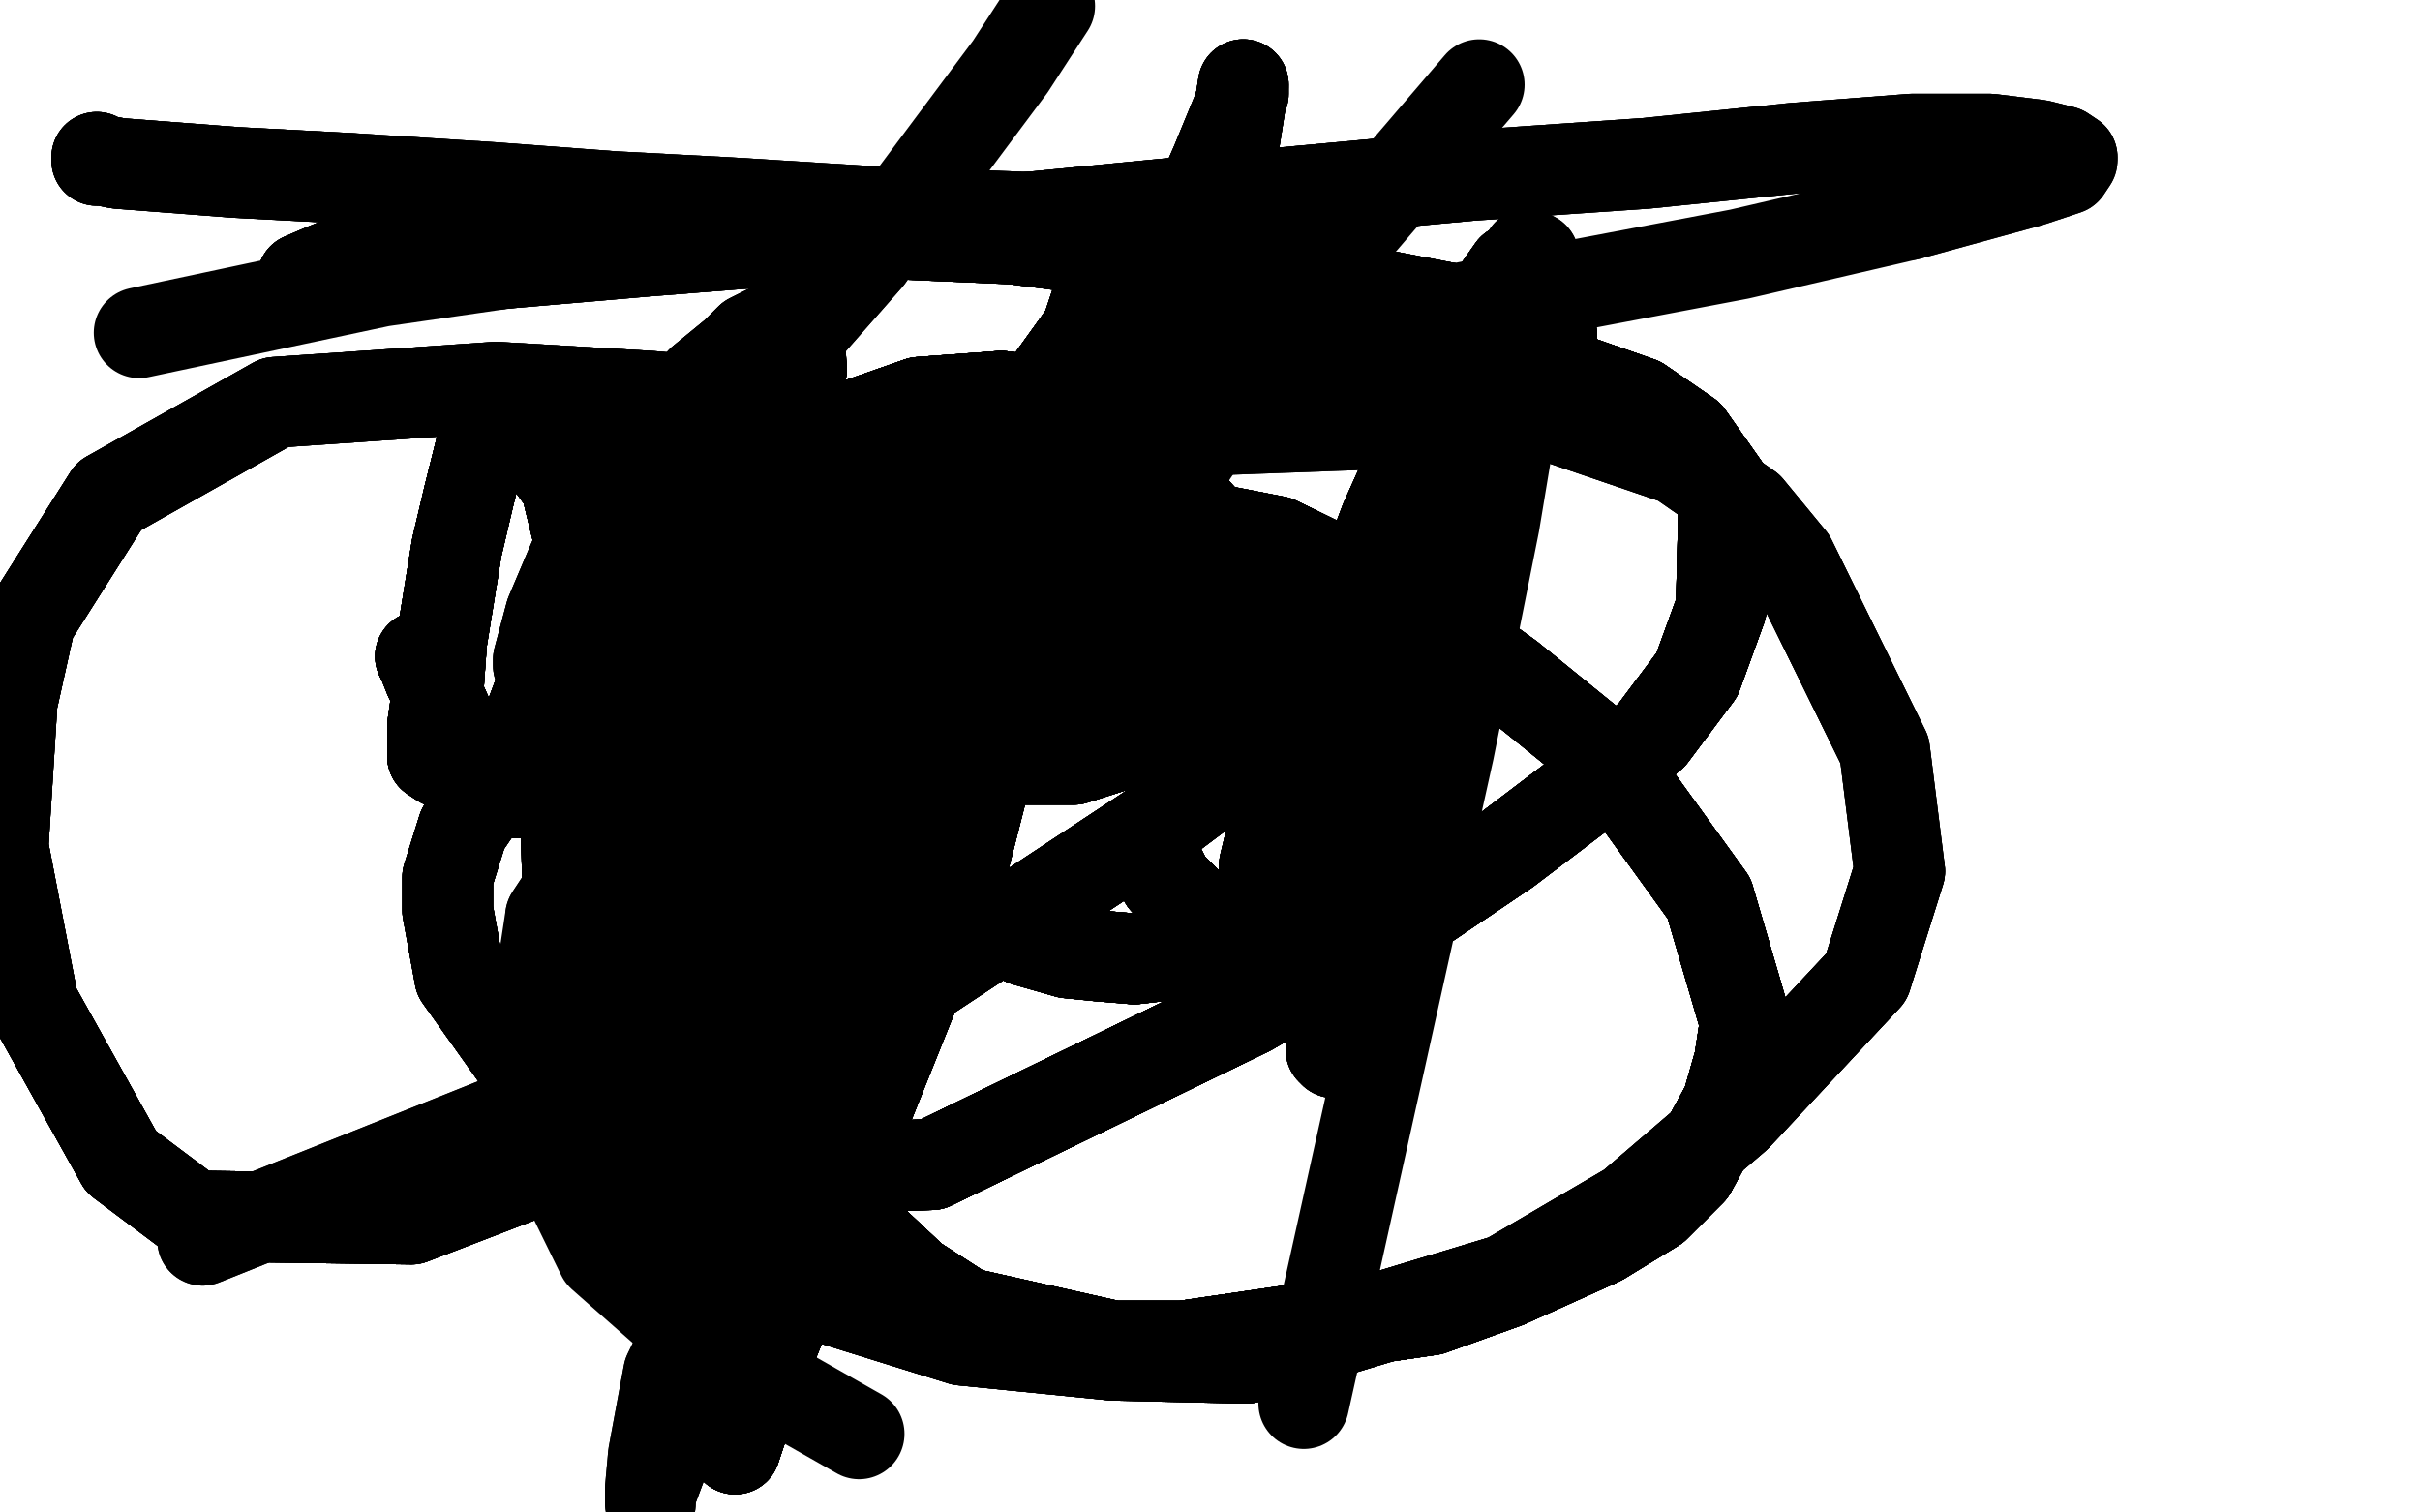 <?xml version="1.0" standalone="no"?>
<!DOCTYPE svg PUBLIC "-//W3C//DTD SVG 1.1//EN"
"http://www.w3.org/Graphics/SVG/1.1/DTD/svg11.dtd">

<svg width="800" height="500" version="1.1" xmlns="http://www.w3.org/2000/svg" xmlns:xlink="http://www.w3.org/1999/xlink" style="stroke-antialiasing: false"><desc>This SVG has been created on https://colorillo.com/</desc><rect x='0' y='0' width='800' height='500' style='fill: rgb(255,255,255); stroke-width:0' /><polyline points="230,210 231,208 232,207 233,206 234,205 237,203 242,199" style="fill: none; stroke: #000000; stroke-width: 30; stroke-linejoin: round; stroke-linecap: round; stroke-antialiasing: false; stroke-antialias: 0; opacity: 1.0"/>
<polyline points="230,210 231,208 232,207 233,206 234,205 237,203 242,199 247,195 255,190 264,184 275,178 288,172 300,170 317,167 329,166 341,166 357,170 374,178 387,188" style="fill: none; stroke: #000000; stroke-width: 30; stroke-linejoin: round; stroke-linecap: round; stroke-antialiasing: false; stroke-antialias: 0; opacity: 1.0"/>
<polyline points="230,210 231,208 232,207 233,206 234,205 237,203 242,199 247,195 255,190 264,184 275,178 288,172 300,170 317,167" style="fill: none; stroke: #000000; stroke-width: 30; stroke-linejoin: round; stroke-linecap: round; stroke-antialiasing: false; stroke-antialias: 0; opacity: 1.0"/>
<polyline points="230,210 231,208 232,207 233,206 234,205 237,203 242,199 247,195 255,190 264,184 275,178 288,172 300,170 317,167 329,166 341,166 357,170 374,178 387,188 392,193 397,199 402,211 402,215 402,222 396,233 388,238 377,244 355,251 288,251 267,245" style="fill: none; stroke: #000000; stroke-width: 30; stroke-linejoin: round; stroke-linecap: round; stroke-antialiasing: false; stroke-antialias: 0; opacity: 1.0"/>
<polyline points="230,210 231,208 232,207 233,206 234,205 237,203 242,199 247,195 255,190 264,184 275,178 288,172 300,170 317,167 329,166 341,166 357,170 374,178 387,188 392,193 397,199 402,211 402,215 402,222 396,233 388,238" style="fill: none; stroke: #000000; stroke-width: 30; stroke-linejoin: round; stroke-linecap: round; stroke-antialiasing: false; stroke-antialias: 0; opacity: 1.0"/>
<polyline points="230,210 231,208 232,207 233,206 234,205 237,203 242,199 247,195 255,190 264,184 275,178 288,172 300,170 317,167 329,166 341,166 357,170 374,178 387,188 392,193 397,199 402,211 402,215 402,222 396,233 388,238 377,244 355,251 288,251 267,245 229,231 208,214 203,207 201,202" style="fill: none; stroke: #000000; stroke-width: 30; stroke-linejoin: round; stroke-linecap: round; stroke-antialiasing: false; stroke-antialias: 0; opacity: 1.0"/>
<polyline points="230,210 231,208 232,207 233,206 234,205 237,203 242,199 247,195 255,190 264,184 275,178 288,172 300,170 317,167 329,166 341,166 357,170 374,178 387,188 392,193 397,199 402,211 402,215 402,222 396,233 388,238 377,244 355,251 288,251 267,245 229,231 208,214 203,207 201,202 206,195 215,193 224,192 240,191 252,191 280,191" style="fill: none; stroke: #000000; stroke-width: 30; stroke-linejoin: round; stroke-linecap: round; stroke-antialiasing: false; stroke-antialias: 0; opacity: 1.0"/>
<polyline points="230,210 231,208 232,207 233,206 234,205 237,203 242,199 247,195 255,190 264,184 275,178 288,172 300,170 317,167 329,166 341,166 357,170 374,178 387,188 392,193 397,199 402,211 402,215 402,222 396,233 388,238 377,244 355,251 288,251 267,245 229,231 208,214 203,207 201,202 206,195 215,193 224,192 240,191 252,191 280,191 294,192 317,197 330,202 340,208 348,214 353,220" style="fill: none; stroke: #000000; stroke-width: 30; stroke-linejoin: round; stroke-linecap: round; stroke-antialiasing: false; stroke-antialias: 0; opacity: 1.0"/>
<polyline points="242,199 247,195 255,190 264,184 275,178 288,172 300,170 317,167 329,166 341,166 357,170 374,178 387,188 392,193 397,199 402,211 402,215 402,222 396,233 388,238 377,244 355,251 288,251 267,245 229,231 208,214 203,207 201,202 206,195 215,193 224,192 240,191 252,191 280,191 294,192 317,197 330,202 340,208 348,214 353,220 354,222 354,224 354,226 352,227 347,229 336,230 329,230" style="fill: none; stroke: #000000; stroke-width: 30; stroke-linejoin: round; stroke-linecap: round; stroke-antialiasing: false; stroke-antialias: 0; opacity: 1.0"/>
<polyline points="300,170 317,167 329,166 341,166 357,170 374,178 387,188 392,193 397,199 402,211 402,215 402,222 396,233 388,238 377,244 355,251 288,251 267,245 229,231 208,214 203,207 201,202 206,195 215,193 224,192 240,191 252,191 280,191 294,192 317,197 330,202 340,208 348,214 353,220 354,222 354,224 354,226 352,227 347,229 336,230 329,230 312,228 307,227 303,224 296,221 294,219 293,216" style="fill: none; stroke: #000000; stroke-width: 30; stroke-linejoin: round; stroke-linecap: round; stroke-antialiasing: false; stroke-antialias: 0; opacity: 1.0"/>
<polyline points="387,188 392,193 397,199 402,211 402,215 402,222 396,233 388,238 377,244 355,251 288,251 267,245 229,231 208,214 203,207 201,202 206,195 215,193 224,192 240,191 252,191 280,191 294,192 317,197 330,202 340,208 348,214 353,220 354,222 354,224 354,226 352,227 347,229 336,230 329,230 312,228 307,227 303,224 296,221 294,219 293,216 293,212 293,209 295,208 300,204 307,202 313,201" style="fill: none; stroke: #000000; stroke-width: 30; stroke-linejoin: round; stroke-linecap: round; stroke-antialiasing: false; stroke-antialias: 0; opacity: 1.0"/>
<polyline points="396,233 388,238 377,244 355,251 288,251 267,245 229,231 208,214 203,207 201,202 206,195 215,193 224,192 240,191 252,191 280,191 294,192 317,197 330,202 340,208 348,214 353,220 354,222 354,224 354,226 352,227 347,229 336,230 329,230 312,228 307,227 303,224 296,221 294,219 293,216 293,212 293,209 295,208 300,204 307,202 313,201 328,199 334,199 340,199 345,200 350,201 352,201" style="fill: none; stroke: #000000; stroke-width: 30; stroke-linejoin: round; stroke-linecap: round; stroke-antialiasing: false; stroke-antialias: 0; opacity: 1.0"/>
<polyline points="229,231 208,214 203,207 201,202 206,195 215,193 224,192 240,191 252,191 280,191 294,192 317,197 330,202 340,208 348,214 353,220 354,222 354,224 354,226 352,227 347,229 336,230 329,230 312,228 307,227 303,224 296,221 294,219 293,216 293,212 293,209 295,208 300,204 307,202 313,201 328,199 334,199 340,199 345,200 350,201 352,201 355,202 355,203 355,205 352,208 345,212 335,216" style="fill: none; stroke: #000000; stroke-width: 30; stroke-linejoin: round; stroke-linecap: round; stroke-antialiasing: false; stroke-antialias: 0; opacity: 1.0"/>
<polyline points="206,195 215,193 224,192 240,191 252,191 280,191 294,192 317,197 330,202 340,208 348,214 353,220 354,222 354,224 354,226 352,227 347,229 336,230 329,230 312,228 307,227 303,224 296,221 294,219 293,216 293,212 293,209 295,208 300,204 307,202 313,201 328,199 334,199 340,199 345,200 350,201 352,201 355,202 355,203 355,205 352,208 345,212 335,216 323,219 310,222 297,223 288,223 274,223" style="fill: none; stroke: #000000; stroke-width: 30; stroke-linejoin: round; stroke-linecap: round; stroke-antialiasing: false; stroke-antialias: 0; opacity: 1.0"/>
<polyline points="252,191 280,191 294,192 317,197 330,202 340,208 348,214 353,220 354,222 354,224 354,226 352,227 347,229 336,230 329,230 312,228 307,227 303,224 296,221 294,219 293,216 293,212 293,209 295,208 300,204 307,202 313,201 328,199 334,199 340,199 345,200 350,201 352,201 355,202 355,203 355,205 352,208 345,212 335,216 323,219 310,222 297,223 288,223 274,223 254,213 254,212 253,210 253,209" style="fill: none; stroke: #000000; stroke-width: 30; stroke-linejoin: round; stroke-linecap: round; stroke-antialiasing: false; stroke-antialias: 0; opacity: 1.0"/>
<polyline points="354,226 352,227 347,229 336,230 329,230 312,228 307,227 303,224 296,221 294,219 293,216 293,212 293,209 295,208 300,204 307,202 313,201 328,199 334,199 340,199 345,200 350,201 352,201 355,202 355,203 355,205 352,208 345,212 335,216 323,219 310,222 297,223 288,223 274,223 254,213 254,212 253,210 253,209 254,209 256,208 257,207 259,207 261,206 263,205 265,205" style="fill: none; stroke: #000000; stroke-width: 30; stroke-linejoin: round; stroke-linecap: round; stroke-antialiasing: false; stroke-antialias: 0; opacity: 1.0"/>
<polyline points="347,229 336,230 329,230 312,228 307,227 303,224 296,221 294,219 293,216 293,212 293,209 295,208 300,204 307,202 313,201 328,199 334,199 340,199 345,200 350,201 352,201 355,202 355,203 355,205 352,208 345,212 335,216 323,219 310,222 297,223 288,223 274,223 254,213 254,212 253,210 253,209 254,209 256,208 257,207 259,207 261,206 263,205 265,205 270,205 274,205 278,205 283,206 288,206 296,207" style="fill: none; stroke: #000000; stroke-width: 30; stroke-linejoin: round; stroke-linecap: round; stroke-antialiasing: false; stroke-antialias: 0; opacity: 1.0"/>
<polyline points="293,216 293,212 293,209 295,208 300,204 307,202 313,201 328,199 334,199 340,199 345,200 350,201 352,201 355,202 355,203 355,205 352,208 345,212 335,216 323,219 310,222 297,223 288,223 274,223 254,213 254,212 253,210 253,209 254,209 256,208 257,207 259,207 261,206 263,205 265,205 270,205 274,205 278,205 283,206 288,206 296,207 312,207 321,205 328,204 337,203 345,203" style="fill: none; stroke: #000000; stroke-width: 30; stroke-linejoin: round; stroke-linecap: round; stroke-antialiasing: false; stroke-antialias: 0; opacity: 1.0"/>
<polyline points="293,209 295,208 300,204 307,202 313,201 328,199 334,199 340,199 345,200 350,201 352,201 355,202 355,203 355,205 352,208 345,212 335,216 323,219 310,222 297,223 288,223 274,223 254,213 254,212 253,210 253,209 254,209 256,208 257,207 259,207 261,206 263,205 265,205 270,205 274,205 278,205 283,206 288,206 296,207 312,207 321,205 328,204 337,203 345,203 361,203 373,206 377,208 381,211 387,215" style="fill: none; stroke: #000000; stroke-width: 30; stroke-linejoin: round; stroke-linecap: round; stroke-antialiasing: false; stroke-antialias: 0; opacity: 1.0"/>
<polyline points="345,200 350,201 352,201 355,202 355,203 355,205 352,208 345,212 335,216 323,219 310,222 297,223 288,223 274,223 254,213 254,212 253,210 253,209 254,209 256,208 257,207 259,207 261,206 263,205 265,205 270,205 274,205 278,205 283,206 288,206 296,207 312,207 321,205 328,204 337,203 345,203 361,203 373,206 377,208 381,211 387,215 384,214 383,214 380,213 378,213 376,213" style="fill: none; stroke: #000000; stroke-width: 30; stroke-linejoin: round; stroke-linecap: round; stroke-antialiasing: false; stroke-antialias: 0; opacity: 1.0"/>
<polyline points="352,208 345,212 335,216 323,219 310,222 297,223 288,223 274,223 254,213 254,212 253,210 253,209 254,209 256,208 257,207 259,207 261,206 263,205 265,205 270,205 274,205 278,205 283,206 288,206 296,207 312,207 321,205 328,204 337,203 345,203 361,203 373,206 377,208 381,211 387,215 384,214 383,214 380,213 378,213 376,213 374,214 371,216 370,218 368,221 366,224 364,229 364,230" style="fill: none; stroke: #000000; stroke-width: 30; stroke-linejoin: round; stroke-linecap: round; stroke-antialiasing: false; stroke-antialias: 0; opacity: 1.0"/>
<polyline points="335,216 323,219 310,222 297,223 288,223 274,223 254,213 254,212 253,210 253,209 254,209 256,208 257,207 259,207 261,206 263,205 265,205 270,205 274,205 278,205 283,206 288,206 296,207 312,207 321,205 328,204 337,203 345,203 361,203 373,206 377,208 381,211 387,215 384,214 383,214 380,213 378,213 376,213 374,214 371,216 370,218 368,221 366,224 364,229 364,230 364,232 364,233 364,234 365,234" style="fill: none; stroke: #000000; stroke-width: 30; stroke-linejoin: round; stroke-linecap: round; stroke-antialiasing: false; stroke-antialias: 0; opacity: 1.0"/>
<polyline points="254,209 256,208 257,207 259,207 261,206 263,205 265,205 270,205 274,205 278,205 283,206 288,206 296,207 312,207 321,205 328,204 337,203 345,203 361,203 373,206 377,208 381,211 387,215 384,214 383,214 380,213 378,213 376,213 374,214 371,216 370,218 368,221 366,224 364,229 364,230 364,232 364,233 364,234 365,234 366,234 367,234 367,233 367,231 368,228 368,223" style="fill: none; stroke: #000000; stroke-width: 30; stroke-linejoin: round; stroke-linecap: round; stroke-antialiasing: false; stroke-antialias: 0; opacity: 1.0"/>
<polyline points="254,209 256,208 257,207 259,207 261,206 263,205 265,205 270,205 274,205 278,205 283,206 288,206 296,207 312,207 321,205 328,204 337,203 345,203 361,203 373,206 377,208 381,211 387,215 384,214 383,214 380,213 378,213 376,213 374,214 371,216 370,218 368,221 366,224 364,229 364,230 364,232 364,233 364,234 365,234 366,234 367,234 367,233 367,231 368,228 368,223 367,214 366,209 362,202 359,197" style="fill: none; stroke: #000000; stroke-width: 30; stroke-linejoin: round; stroke-linecap: round; stroke-antialiasing: false; stroke-antialias: 0; opacity: 1.0"/>
<polyline points="283,206 288,206 296,207 312,207 321,205 328,204 337,203 345,203 361,203 373,206 377,208 381,211 387,215 384,214 383,214 380,213 378,213 376,213 374,214 371,216 370,218 368,221 366,224 364,229 364,230 364,232 364,233 364,234 365,234 366,234 367,234 367,233 367,231 368,228 368,223 367,214 366,209 362,202 359,197 358,196 357,196 355,195 353,195 351,195 349,195" style="fill: none; stroke: #000000; stroke-width: 30; stroke-linejoin: round; stroke-linecap: round; stroke-antialiasing: false; stroke-antialias: 0; opacity: 1.0"/>
<polyline points="283,206 288,206 296,207 312,207 321,205 328,204 337,203 345,203 361,203 373,206 377,208 381,211 387,215 384,214 383,214 380,213 378,213 376,213 374,214 371,216 370,218 368,221 366,224 364,229 364,230 364,232 364,233 364,234 365,234 366,234 367,234 367,233 367,231 368,228 368,223 367,214 366,209 362,202 359,197 358,196 357,196 355,195 353,195 351,195 349,195 342,194 332,193 327,193 322,192 306,191" style="fill: none; stroke: #000000; stroke-width: 30; stroke-linejoin: round; stroke-linecap: round; stroke-antialiasing: false; stroke-antialias: 0; opacity: 1.0"/>
<polyline points="387,215 384,214 383,214 380,213 378,213 376,213 374,214 371,216 370,218 368,221 366,224 364,229 364,230 364,232 364,233 364,234 365,234 366,234 367,234 367,233 367,231 368,228 368,223 367,214 366,209 362,202 359,197 358,196 357,196 355,195 353,195 351,195 349,195 342,194 332,193 327,193 322,192 306,191 299,191 280,191 271,193 263,195 251,198 247,198" style="fill: none; stroke: #000000; stroke-width: 30; stroke-linejoin: round; stroke-linecap: round; stroke-antialiasing: false; stroke-antialias: 0; opacity: 1.0"/>
<polyline points="387,215 384,214 383,214 380,213 378,213 376,213 374,214 371,216 370,218 368,221 366,224 364,229 364,230 364,232 364,233 364,234 365,234 366,234 367,234 367,233 367,231 368,228 368,223 367,214 366,209 362,202 359,197 358,196 357,196 355,195 353,195 351,195 349,195 342,194 332,193 327,193 322,192 306,191 299,191 280,191 271,193 263,195 251,198 247,198 239,198 230,196 221,191 217,188" style="fill: none; stroke: #000000; stroke-width: 30; stroke-linejoin: round; stroke-linecap: round; stroke-antialiasing: false; stroke-antialias: 0; opacity: 1.0"/>
<polyline points="374,214 371,216 370,218 368,221 366,224 364,229 364,230 364,232 364,233 364,234 365,234 366,234 367,234 367,233 367,231 368,228 368,223 367,214 366,209 362,202 359,197 358,196 357,196 355,195 353,195 351,195 349,195 342,194 332,193 327,193 322,192 306,191 299,191 280,191 271,193 263,195 251,198 247,198 239,198 230,196 221,191 217,188 211,182 206,178 205,177 205,176 204,175" style="fill: none; stroke: #000000; stroke-width: 30; stroke-linejoin: round; stroke-linecap: round; stroke-antialiasing: false; stroke-antialias: 0; opacity: 1.0"/>
<polyline points="370,218 368,221 366,224 364,229 364,230 364,232 364,233 364,234 365,234 366,234 367,234 367,233 367,231 368,228 368,223 367,214 366,209 362,202 359,197 358,196 357,196 355,195 353,195 351,195 349,195 342,194 332,193 327,193 322,192 306,191 299,191 280,191 271,193 263,195 251,198 247,198 239,198 230,196 221,191 217,188 211,182 206,178 205,177 205,176 204,175 205,175 208,175 209,175 211,175" style="fill: none; stroke: #000000; stroke-width: 30; stroke-linejoin: round; stroke-linecap: round; stroke-antialiasing: false; stroke-antialias: 0; opacity: 1.0"/>
<polyline points="365,234 366,234 367,234 367,233 367,231 368,228 368,223 367,214 366,209 362,202 359,197 358,196 357,196 355,195 353,195 351,195 349,195 342,194 332,193 327,193 322,192 306,191 299,191 280,191 271,193 263,195 251,198 247,198 239,198 230,196 221,191 217,188 211,182 206,178 205,177 205,176 204,175 205,175 208,175 209,175 211,175 214,175 217,174 229,168 238,164 258,153" style="fill: none; stroke: #000000; stroke-width: 30; stroke-linejoin: round; stroke-linecap: round; stroke-antialiasing: false; stroke-antialias: 0; opacity: 1.0"/>
<polyline points="367,234 367,233 367,231 368,228 368,223 367,214 366,209 362,202 359,197 358,196 357,196 355,195 353,195 351,195 349,195 342,194 332,193 327,193 322,192 306,191 299,191 280,191 271,193 263,195 251,198 247,198 239,198 230,196 221,191 217,188 211,182 206,178 205,177 205,176 204,175 205,175 208,175 209,175 211,175 214,175 217,174 229,168 238,164 258,153 270,147 284,140 304,133 331,131 339,132" style="fill: none; stroke: #000000; stroke-width: 30; stroke-linejoin: round; stroke-linecap: round; stroke-antialiasing: false; stroke-antialias: 0; opacity: 1.0"/>
<polyline points="359,197 358,196 357,196 355,195 353,195 351,195 349,195 342,194 332,193 327,193 322,192 306,191 299,191 280,191 271,193 263,195 251,198 247,198 239,198 230,196 221,191 217,188 211,182 206,178 205,177 205,176 204,175 205,175 208,175 209,175 211,175 214,175 217,174 229,168 238,164 258,153 270,147 284,140 304,133 331,131 339,132 354,139 362,142 370,147 380,154 386,159" style="fill: none; stroke: #000000; stroke-width: 30; stroke-linejoin: round; stroke-linecap: round; stroke-antialiasing: false; stroke-antialias: 0; opacity: 1.0"/>
<polyline points="357,196 355,195 353,195 351,195 349,195 342,194 332,193 327,193 322,192 306,191 299,191 280,191 271,193 263,195 251,198 247,198 239,198 230,196 221,191 217,188 211,182 206,178 205,177 205,176 204,175 205,175 208,175 209,175 211,175 214,175 217,174 229,168 238,164 258,153 270,147 284,140 304,133 331,131 339,132 354,139 362,142 370,147 380,154 386,159 397,171 414,195 420,204 427,217 430,224" style="fill: none; stroke: #000000; stroke-width: 30; stroke-linejoin: round; stroke-linecap: round; stroke-antialiasing: false; stroke-antialias: 0; opacity: 1.0"/>
<polyline points="332,193 327,193 322,192 306,191 299,191 280,191 271,193 263,195 251,198 247,198 239,198 230,196 221,191 217,188 211,182 206,178 205,177 205,176 204,175 205,175 208,175 209,175 211,175 214,175 217,174 229,168 238,164 258,153 270,147 284,140 304,133 331,131 339,132 354,139 362,142 370,147 380,154 386,159 397,171 414,195 420,204 427,217 430,224 420,243 405,256 385,271 253,358" style="fill: none; stroke: #000000; stroke-width: 30; stroke-linejoin: round; stroke-linecap: round; stroke-antialiasing: false; stroke-antialias: 0; opacity: 1.0"/>
<polyline points="322,192 306,191 299,191 280,191 271,193 263,195 251,198 247,198 239,198 230,196 221,191 217,188 211,182 206,178 205,177 205,176 204,175 205,175 208,175 209,175 211,175 214,175 217,174 229,168 238,164 258,153 270,147 284,140 304,133 331,131 339,132 354,139 362,142 370,147 380,154 386,159 397,171 414,195 420,204 427,217 430,224 420,243 405,256 385,271 253,358 136,403 64,402 40,384 11,332" style="fill: none; stroke: #000000; stroke-width: 30; stroke-linejoin: round; stroke-linecap: round; stroke-antialiasing: false; stroke-antialias: 0; opacity: 1.0"/>
<polyline points="251,198 247,198 239,198 230,196 221,191 217,188 211,182 206,178 205,177 205,176 204,175 205,175 208,175 209,175 211,175 214,175 217,174 229,168 238,164 258,153 270,147 284,140 304,133 331,131 339,132 354,139 362,142 370,147 380,154 386,159 397,171 414,195 420,204 427,217 430,224 420,243 405,256 385,271 253,358 136,403 64,402 40,384 11,332 1,280 4,232 10,205 36,164" style="fill: none; stroke: #000000; stroke-width: 30; stroke-linejoin: round; stroke-linecap: round; stroke-antialiasing: false; stroke-antialias: 0; opacity: 1.0"/>
<polyline points="239,198 230,196 221,191 217,188 211,182 206,178 205,177 205,176 204,175 205,175 208,175 209,175 211,175 214,175 217,174 229,168 238,164 258,153 270,147 284,140 304,133 331,131 339,132 354,139 362,142 370,147 380,154 386,159 397,171 414,195 420,204 427,217 430,224 420,243 405,256 385,271 253,358 136,403 64,402 40,384 11,332 1,280 4,232 10,205 36,164 91,133 164,128 215,131 259,135" style="fill: none; stroke: #000000; stroke-width: 30; stroke-linejoin: round; stroke-linecap: round; stroke-antialiasing: false; stroke-antialias: 0; opacity: 1.0"/>
<polyline points="205,177 205,176 204,175 205,175 208,175 209,175 211,175 214,175 217,174 229,168 238,164 258,153 270,147 284,140 304,133 331,131 339,132 354,139 362,142 370,147 380,154 386,159 397,171 414,195 420,204 427,217 430,224 420,243 405,256 385,271 253,358 136,403 64,402 40,384 11,332 1,280 4,232 10,205 36,164 91,133 164,128 215,131 259,135 295,153 310,166 325,189 330,215" style="fill: none; stroke: #000000; stroke-width: 30; stroke-linejoin: round; stroke-linecap: round; stroke-antialiasing: false; stroke-antialias: 0; opacity: 1.0"/>
<polyline points="204,175 205,175 208,175 209,175 211,175 214,175 217,174 229,168 238,164 258,153 270,147 284,140 304,133 331,131 339,132 354,139 362,142 370,147 380,154 386,159 397,171 414,195 420,204 427,217 430,224 420,243 405,256 385,271 253,358 136,403 64,402 40,384 11,332 1,280 4,232 10,205 36,164 91,133 164,128 215,131 259,135 295,153 310,166 325,189 330,215 324,236 299,268 197,358 67,410" style="fill: none; stroke: #000000; stroke-width: 30; stroke-linejoin: round; stroke-linecap: round; stroke-antialiasing: false; stroke-antialias: 0; opacity: 1.0"/>
<polyline points="204,175 205,175 208,175 209,175 211,175 214,175 217,174 229,168 238,164 258,153 270,147 284,140 304,133 331,131 339,132 354,139 362,142 370,147 380,154 386,159 397,171 414,195 420,204 427,217 430,224 420,243 405,256 385,271 253,358 136,403 64,402 40,384 11,332 1,280 4,232 10,205 36,164 91,133 164,128 215,131 259,135 295,153 310,166 325,189 330,215 324,236 299,268 197,358 67,410" style="fill: none; stroke: #000000; stroke-width: 30; stroke-linejoin: round; stroke-linecap: round; stroke-antialiasing: false; stroke-antialias: 0; opacity: 1.0"/>
<polyline points="142,220 141,217 140,217 139,217" style="fill: none; stroke: #000000; stroke-width: 30; stroke-linejoin: round; stroke-linecap: round; stroke-antialiasing: false; stroke-antialias: 0; opacity: 1.0"/>
<polyline points="142,220 141,217 140,217 139,217 140,219 142,224 144,228 148,237 151,244 156,252 159,257" style="fill: none; stroke: #000000; stroke-width: 30; stroke-linejoin: round; stroke-linecap: round; stroke-antialiasing: false; stroke-antialias: 0; opacity: 1.0"/>
<polyline points="142,220 141,217 140,217 139,217 140,219 142,224 144,228 148,237 151,244 156,252 159,257 163,260 166,262 178,262 184,259 189,250 193,237" style="fill: none; stroke: #000000; stroke-width: 30; stroke-linejoin: round; stroke-linecap: round; stroke-antialiasing: false; stroke-antialias: 0; opacity: 1.0"/>
<polyline points="142,220 141,217 140,217 139,217 140,219 142,224 144,228 148,237 151,244 156,252 159,257 163,260 166,262 178,262 184,259 189,250 193,237 195,218 196,197 187,160 179,149 171,143 166,141" style="fill: none; stroke: #000000; stroke-width: 30; stroke-linejoin: round; stroke-linecap: round; stroke-antialiasing: false; stroke-antialias: 0; opacity: 1.0"/>
<polyline points="142,220 141,217 140,217 139,217 140,219 142,224 144,228 148,237 151,244 156,252 159,257 163,260 166,262 178,262 184,259 189,250 193,237 195,218 196,197 187,160 179,149 171,143 166,141 161,142 159,148 155,164 151,181 146,212 145,226" style="fill: none; stroke: #000000; stroke-width: 30; stroke-linejoin: round; stroke-linecap: round; stroke-antialiasing: false; stroke-antialias: 0; opacity: 1.0"/>
<polyline points="142,220 141,217 140,217 139,217 140,219 142,224 144,228 148,237 151,244 156,252 159,257 163,260 166,262 178,262 184,259 189,250 193,237 195,218 196,197 187,160 179,149 171,143 166,141 161,142 159,148 155,164 151,181 146,212 145,226 143,240 143,246 143,250 146,252 154,255" style="fill: none; stroke: #000000; stroke-width: 30; stroke-linejoin: round; stroke-linecap: round; stroke-antialiasing: false; stroke-antialias: 0; opacity: 1.0"/>
<polyline points="142,220 141,217 140,217 139,217 140,219 142,224 144,228 148,237 151,244 156,252 159,257 163,260 166,262 178,262 184,259 189,250 193,237 195,218 196,197 187,160 179,149 171,143 166,141 161,142 159,148 155,164 151,181 146,212 145,226 143,240 143,246 143,250 146,252 154,255 176,250 193,242 205,233 212,227 222,213" style="fill: none; stroke: #000000; stroke-width: 30; stroke-linejoin: round; stroke-linecap: round; stroke-antialiasing: false; stroke-antialias: 0; opacity: 1.0"/>
<polyline points="142,220 141,217 140,217 139,217 140,219 142,224 144,228 148,237 151,244 156,252 159,257 163,260 166,262 178,262 184,259 189,250 193,237 195,218 196,197 187,160 179,149 171,143 166,141 161,142 159,148 155,164 151,181 146,212 145,226 143,240 143,246 143,250 146,252 154,255 176,250 193,242 205,233 212,227 222,213 229,196 230,188 223,172 218,170 216,170 214,170" style="fill: none; stroke: #000000; stroke-width: 30; stroke-linejoin: round; stroke-linecap: round; stroke-antialiasing: false; stroke-antialias: 0; opacity: 1.0"/>
<polyline points="140,219 142,224 144,228 148,237 151,244 156,252 159,257 163,260 166,262 178,262 184,259 189,250 193,237 195,218 196,197 187,160 179,149 171,143 166,141 161,142 159,148 155,164 151,181 146,212 145,226 143,240 143,246 143,250 146,252 154,255 176,250 193,242 205,233 212,227 222,213 229,196 230,188 223,172 218,170 216,170 214,170 213,170 211,170 205,176 198,188 190,202 182,219 176,235" style="fill: none; stroke: #000000; stroke-width: 30; stroke-linejoin: round; stroke-linecap: round; stroke-antialiasing: false; stroke-antialias: 0; opacity: 1.0"/>
<polyline points="166,262 178,262 184,259 189,250 193,237 195,218 196,197 187,160 179,149 171,143 166,141 161,142 159,148 155,164 151,181 146,212 145,226 143,240 143,246 143,250 146,252 154,255 176,250 193,242 205,233 212,227 222,213 229,196 230,188 223,172 218,170 216,170 214,170 213,170 211,170 205,176 198,188 190,202 182,219 176,235 172,246 170,251 171,253 177,250 186,241 194,231" style="fill: none; stroke: #000000; stroke-width: 30; stroke-linejoin: round; stroke-linecap: round; stroke-antialiasing: false; stroke-antialias: 0; opacity: 1.0"/>
<polyline points="196,197 187,160 179,149 171,143 166,141 161,142 159,148 155,164 151,181 146,212 145,226 143,240 143,246 143,250 146,252 154,255 176,250 193,242 205,233 212,227 222,213 229,196 230,188 223,172 218,170 216,170 214,170 213,170 211,170 205,176 198,188 190,202 182,219 176,235 172,246 170,251 171,253 177,250 186,241 194,231 206,217 227,188 238,173 250,156 256,145 263,131 265,122" style="fill: none; stroke: #000000; stroke-width: 30; stroke-linejoin: round; stroke-linecap: round; stroke-antialiasing: false; stroke-antialias: 0; opacity: 1.0"/>
<polyline points="166,141 161,142 159,148 155,164 151,181 146,212 145,226 143,240 143,246 143,250 146,252 154,255 176,250 193,242 205,233 212,227 222,213 229,196 230,188 223,172 218,170 216,170 214,170 213,170 211,170 205,176 198,188 190,202 182,219 176,235 172,246 170,251 171,253 177,250 186,241 194,231 206,217 227,188 238,173 250,156 256,145 263,131 265,122 264,110 262,107 260,107 259,107 256,108" style="fill: none; stroke: #000000; stroke-width: 30; stroke-linejoin: round; stroke-linecap: round; stroke-antialiasing: false; stroke-antialias: 0; opacity: 1.0"/>
<polyline points="143,246 143,250 146,252 154,255 176,250 193,242 205,233 212,227 222,213 229,196 230,188 223,172 218,170 216,170 214,170 213,170 211,170 205,176 198,188 190,202 182,219 176,235 172,246 170,251 171,253 177,250 186,241 194,231 206,217 227,188 238,173 250,156 256,145 263,131 265,122 264,110 262,107 260,107 259,107 256,108 248,112 243,117 232,126 221,138 207,154 196,170" style="fill: none; stroke: #000000; stroke-width: 30; stroke-linejoin: round; stroke-linecap: round; stroke-antialiasing: false; stroke-antialias: 0; opacity: 1.0"/>
<polyline points="143,246 143,250 146,252 154,255 176,250 193,242 205,233 212,227 222,213 229,196 230,188 223,172 218,170 216,170 214,170 213,170 211,170 205,176 198,188 190,202 182,219 176,235 172,246 170,251 171,253 177,250 186,241 194,231 206,217 227,188 238,173 250,156 256,145 263,131 265,122 264,110 262,107 260,107 259,107 256,108 248,112 243,117 232,126 221,138 207,154 196,170 182,203 178,218 178,220 178,218" style="fill: none; stroke: #000000; stroke-width: 30; stroke-linejoin: round; stroke-linecap: round; stroke-antialiasing: false; stroke-antialias: 0; opacity: 1.0"/>
<polyline points="230,188 223,172 218,170 216,170 214,170 213,170 211,170 205,176 198,188 190,202 182,219 176,235 172,246 170,251 171,253 177,250 186,241 194,231 206,217 227,188 238,173 250,156 256,145 263,131 265,122 264,110 262,107 260,107 259,107 256,108 248,112 243,117 232,126 221,138 207,154 196,170 182,203 178,218 178,220 178,218 195,199 209,180 230,155 265,110 287,85" style="fill: none; stroke: #000000; stroke-width: 30; stroke-linejoin: round; stroke-linecap: round; stroke-antialiasing: false; stroke-antialias: 0; opacity: 1.0"/>
<polyline points="230,188 223,172 218,170 216,170 214,170 213,170 211,170 205,176 198,188 190,202 182,219 176,235 172,246 170,251 171,253 177,250 186,241 194,231 206,217 227,188 238,173 250,156 256,145 263,131 265,122 264,110 262,107 260,107 259,107 256,108 248,112 243,117 232,126 221,138 207,154 196,170 182,203 178,218 178,220 178,218 195,199 209,180 230,155 265,110 287,85 334,22 347,2" style="fill: none; stroke: #000000; stroke-width: 30; stroke-linejoin: round; stroke-linecap: round; stroke-antialiasing: false; stroke-antialias: 0; opacity: 1.0"/>
<polyline points="32,52 32,53 34,53 39,54 52,55 78,57 116,59" style="fill: none; stroke: #000000; stroke-width: 30; stroke-linejoin: round; stroke-linecap: round; stroke-antialiasing: false; stroke-antialias: 0; opacity: 1.0"/>
<polyline points="32,52 32,53 34,53 39,54 52,55 78,57 116,59 163,62 203,65 241,67 289,70 344,72" style="fill: none; stroke: #000000; stroke-width: 30; stroke-linejoin: round; stroke-linecap: round; stroke-antialiasing: false; stroke-antialias: 0; opacity: 1.0"/>
<polyline points="32,52 32,53 34,53 39,54 52,55 78,57 116,59 163,62 203,65 241,67 289,70 344,72 348,74 347,74 337,74 317,74 269,75 202,82" style="fill: none; stroke: #000000; stroke-width: 30; stroke-linejoin: round; stroke-linecap: round; stroke-antialiasing: false; stroke-antialias: 0; opacity: 1.0"/>
<polyline points="32,52 32,53 34,53 39,54 52,55 78,57 116,59 163,62 203,65 241,67 289,70 344,72 348,74 347,74 337,74 317,74 269,75 202,82 126,93 46,110" style="fill: none; stroke: #000000; stroke-width: 30; stroke-linejoin: round; stroke-linecap: round; stroke-antialiasing: false; stroke-antialias: 0; opacity: 1.0"/>
<polyline points="322,144 323,144 325,144 328,144 333,144 339,144 353,144" style="fill: none; stroke: #000000; stroke-width: 30; stroke-linejoin: round; stroke-linecap: round; stroke-antialiasing: false; stroke-antialias: 0; opacity: 1.0"/>
<polyline points="322,144 323,144 325,144 328,144 333,144 339,144 353,144 370,142 390,139 430,133 451,128 477,122 494,118" style="fill: none; stroke: #000000; stroke-width: 30; stroke-linejoin: round; stroke-linecap: round; stroke-antialiasing: false; stroke-antialias: 0; opacity: 1.0"/>
<polyline points="322,144 323,144 325,144 328,144 333,144 339,144 353,144 370,142 390,139 430,133 451,128 477,122 494,118 504,115 510,113 513,112 513,111 507,109 485,103" style="fill: none; stroke: #000000; stroke-width: 30; stroke-linejoin: round; stroke-linecap: round; stroke-antialiasing: false; stroke-antialias: 0; opacity: 1.0"/>
<polyline points="322,144 323,144 325,144 328,144 333,144 339,144 353,144 370,142 390,139 430,133 451,128 477,122 494,118 504,115 510,113 513,112 513,111 507,109 485,103 412,89 335,79 266,76 212,76 167,77 137,81" style="fill: none; stroke: #000000; stroke-width: 30; stroke-linejoin: round; stroke-linecap: round; stroke-antialiasing: false; stroke-antialias: 0; opacity: 1.0"/>
<polyline points="322,144 323,144 325,144 328,144 333,144 339,144 353,144 370,142 390,139 430,133 451,128 477,122 494,118 504,115 510,113 513,112 513,111 507,109 485,103 412,89 335,79 266,76 212,76 167,77 137,81 117,85 107,89 100,92 101,93 110,92" style="fill: none; stroke: #000000; stroke-width: 30; stroke-linejoin: round; stroke-linecap: round; stroke-antialiasing: false; stroke-antialias: 0; opacity: 1.0"/>
<polyline points="322,144 323,144 325,144 328,144 333,144 339,144 353,144 370,142 390,139 430,133 451,128 477,122 494,118 504,115 510,113 513,112 513,111 507,109 485,103 412,89 335,79 266,76 212,76 167,77 137,81 117,85 107,89 100,92 101,93 110,92 128,90 156,88 214,83 277,78 410,65 486,58" style="fill: none; stroke: #000000; stroke-width: 30; stroke-linejoin: round; stroke-linecap: round; stroke-antialiasing: false; stroke-antialias: 0; opacity: 1.0"/>
<polyline points="322,144 323,144 325,144 328,144 333,144 339,144 353,144 370,142 390,139 430,133 451,128 477,122 494,118 504,115 510,113 513,112 513,111 507,109 485,103 412,89 335,79 266,76 212,76 167,77 137,81 117,85 107,89 100,92 101,93 110,92 128,90 156,88 214,83 277,78 410,65 486,58 544,54 593,49 632,46 658,46 674,48 682,50 685,52" style="fill: none; stroke: #000000; stroke-width: 30; stroke-linejoin: round; stroke-linecap: round; stroke-antialiasing: false; stroke-antialias: 0; opacity: 1.0"/>
<polyline points="322,144 323,144 325,144 328,144 333,144 339,144 353,144 370,142 390,139 430,133 451,128 477,122 494,118 504,115 510,113 513,112 513,111 507,109 485,103 412,89 335,79 266,76 212,76 167,77 137,81 117,85 107,89 100,92 101,93 110,92 128,90 156,88 214,83 277,78 410,65 486,58 544,54 593,49 632,46 658,46 674,48 682,50 685,52 685,53 683,56 677,58 671,60 631,71" style="fill: none; stroke: #000000; stroke-width: 30; stroke-linejoin: round; stroke-linecap: round; stroke-antialiasing: false; stroke-antialias: 0; opacity: 1.0"/>
<polyline points="333,144 339,144 353,144 370,142 390,139 430,133 451,128 477,122 494,118 504,115 510,113 513,112 513,111 507,109 485,103 412,89 335,79 266,76 212,76 167,77 137,81 117,85 107,89 100,92 101,93 110,92 128,90 156,88 214,83 277,78 410,65 486,58 544,54 593,49 632,46 658,46 674,48 682,50 685,52 685,53 683,56 677,58 671,60 631,71 575,84 517,95 467,105 413,117" style="fill: none; stroke: #000000; stroke-width: 30; stroke-linejoin: round; stroke-linecap: round; stroke-antialiasing: false; stroke-antialias: 0; opacity: 1.0"/>
<polyline points="324,303 325,303 326,303 327,303 329,305 331,306" style="fill: none; stroke: #000000; stroke-width: 30; stroke-linejoin: round; stroke-linecap: round; stroke-antialiasing: false; stroke-antialias: 0; opacity: 1.0"/>
<polyline points="324,303 325,303 326,303 327,303 329,305 331,306 335,309 339,311 346,313 353,315 363,316 375,317" style="fill: none; stroke: #000000; stroke-width: 30; stroke-linejoin: round; stroke-linecap: round; stroke-antialiasing: false; stroke-antialias: 0; opacity: 1.0"/>
<polyline points="324,303 325,303 326,303 327,303 329,305 331,306 335,309 339,311 346,313 353,315 363,316 375,317 392,315 407,309 417,304 426,300 452,283 460,275" style="fill: none; stroke: #000000; stroke-width: 30; stroke-linejoin: round; stroke-linecap: round; stroke-antialiasing: false; stroke-antialias: 0; opacity: 1.0"/>
<polyline points="324,303 325,303 326,303 327,303 329,305 331,306 335,309 339,311 346,313 353,315 363,316 375,317 392,315 407,309 417,304 426,300 452,283 460,275 467,267 471,259 472,245 466,231 411,198" style="fill: none; stroke: #000000; stroke-width: 30; stroke-linejoin: round; stroke-linecap: round; stroke-antialiasing: false; stroke-antialias: 0; opacity: 1.0"/>
<polyline points="324,303 325,303 326,303 327,303 329,305 331,306 335,309 339,311 346,313 353,315 363,316 375,317 392,315 407,309 417,304 426,300 452,283 460,275 467,267 471,259 472,245 466,231 411,198 329,184 290,186 244,195 227,203 210,214 198,229" style="fill: none; stroke: #000000; stroke-width: 30; stroke-linejoin: round; stroke-linecap: round; stroke-antialiasing: false; stroke-antialias: 0; opacity: 1.0"/>
<polyline points="324,303 325,303 326,303 327,303 329,305 331,306 335,309 339,311 346,313 353,315 363,316 375,317 392,315 407,309 417,304 426,300 452,283 460,275 467,267 471,259 472,245 466,231 411,198 329,184 290,186 244,195 227,203 210,214 198,229 191,243 187,266 188,307 194,332 206,353 220,369" style="fill: none; stroke: #000000; stroke-width: 30; stroke-linejoin: round; stroke-linecap: round; stroke-antialiasing: false; stroke-antialias: 0; opacity: 1.0"/>
<polyline points="324,303 325,303 326,303 327,303 329,305 331,306 335,309 339,311 346,313 353,315 363,316 375,317 392,315 407,309 417,304 426,300 452,283 460,275 467,267 471,259 472,245 466,231 411,198 329,184 290,186 244,195 227,203 210,214 198,229 191,243 187,266 188,307 194,332 206,353 220,369 233,378 252,384 275,386 308,385 413,334 458,308 498,281" style="fill: none; stroke: #000000; stroke-width: 30; stroke-linejoin: round; stroke-linecap: round; stroke-antialiasing: false; stroke-antialias: 0; opacity: 1.0"/>
<polyline points="324,303 325,303 326,303 327,303 329,305 331,306 335,309 339,311 346,313 353,315 363,316 375,317 392,315 407,309 417,304 426,300 452,283 460,275 467,267 471,259 472,245 466,231 411,198 329,184 290,186 244,195 227,203 210,214 198,229 191,243 187,266 188,307 194,332 206,353 220,369 233,378 252,384 275,386 308,385 413,334 458,308 498,281 527,259 546,243 561,223 569,201 570,161" style="fill: none; stroke: #000000; stroke-width: 30; stroke-linejoin: round; stroke-linecap: round; stroke-antialiasing: false; stroke-antialias: 0; opacity: 1.0"/>
<polyline points="335,309 339,311 346,313 353,315 363,316 375,317 392,315 407,309 417,304 426,300 452,283 460,275 467,267 471,259 472,245 466,231 411,198 329,184 290,186 244,195 227,203 210,214 198,229 191,243 187,266 188,307 194,332 206,353 220,369 233,378 252,384 275,386 308,385 413,334 458,308 498,281 527,259 546,243 561,223 569,201 570,161 558,144 542,133 522,126 503,123 446,120 421,121" style="fill: none; stroke: #000000; stroke-width: 30; stroke-linejoin: round; stroke-linecap: round; stroke-antialiasing: false; stroke-antialias: 0; opacity: 1.0"/>
<polyline points="363,316 375,317 392,315 407,309 417,304 426,300 452,283 460,275 467,267 471,259 472,245 466,231 411,198 329,184 290,186 244,195 227,203 210,214 198,229 191,243 187,266 188,307 194,332 206,353 220,369 233,378 252,384 275,386 308,385 413,334 458,308 498,281 527,259 546,243 561,223 569,201 570,161 558,144 542,133 522,126 503,123 446,120 421,121 387,133 353,154 318,186 301,214 270,299" style="fill: none; stroke: #000000; stroke-width: 30; stroke-linejoin: round; stroke-linecap: round; stroke-antialiasing: false; stroke-antialias: 0; opacity: 1.0"/>
<polyline points="452,283 460,275 467,267 471,259 472,245 466,231 411,198 329,184 290,186 244,195 227,203 210,214 198,229 191,243 187,266 188,307 194,332 206,353 220,369 233,378 252,384 275,386 308,385 413,334 458,308 498,281 527,259 546,243 561,223 569,201 570,161 558,144 542,133 522,126 503,123 446,120 421,121 387,133 353,154 318,186 301,214 270,299 268,334 269,361 285,407 302,423 319,434" style="fill: none; stroke: #000000; stroke-width: 30; stroke-linejoin: round; stroke-linecap: round; stroke-antialiasing: false; stroke-antialias: 0; opacity: 1.0"/>
<polyline points="472,245 466,231 411,198 329,184 290,186 244,195 227,203 210,214 198,229 191,243 187,266 188,307 194,332 206,353 220,369 233,378 252,384 275,386 308,385 413,334 458,308 498,281 527,259 546,243 561,223 569,201 570,161 558,144 542,133 522,126 503,123 446,120 421,121 387,133 353,154 318,186 301,214 270,299 268,334 269,361 285,407 302,423 319,434 368,445 391,445 473,433 498,424 529,410" style="fill: none; stroke: #000000; stroke-width: 30; stroke-linejoin: round; stroke-linecap: round; stroke-antialiasing: false; stroke-antialias: 0; opacity: 1.0"/>
<polyline points="227,203 210,214 198,229 191,243 187,266 188,307 194,332 206,353 220,369 233,378 252,384 275,386 308,385 413,334 458,308 498,281 527,259 546,243 561,223 569,201 570,161 558,144 542,133 522,126 503,123 446,120 421,121 387,133 353,154 318,186 301,214 270,299 268,334 269,361 285,407 302,423 319,434 368,445 391,445 473,433 498,424 529,410 547,399 559,387 571,365 575,351 577,338" style="fill: none; stroke: #000000; stroke-width: 30; stroke-linejoin: round; stroke-linecap: round; stroke-antialiasing: false; stroke-antialias: 0; opacity: 1.0"/>
<polyline points="187,266 188,307 194,332 206,353 220,369 233,378 252,384 275,386 308,385 413,334 458,308 498,281 527,259 546,243 561,223 569,201 570,161 558,144 542,133 522,126 503,123 446,120 421,121 387,133 353,154 318,186 301,214 270,299 268,334 269,361 285,407 302,423 319,434 368,445 391,445 473,433 498,424 529,410 547,399 559,387 571,365 575,351 577,338 565,297 531,250 499,224 467,201 422,179" style="fill: none; stroke: #000000; stroke-width: 30; stroke-linejoin: round; stroke-linecap: round; stroke-antialiasing: false; stroke-antialias: 0; opacity: 1.0"/>
<polyline points="252,384 275,386 308,385 413,334 458,308 498,281 527,259 546,243 561,223 569,201 570,161 558,144 542,133 522,126 503,123 446,120 421,121 387,133 353,154 318,186 301,214 270,299 268,334 269,361 285,407 302,423 319,434 368,445 391,445 473,433 498,424 529,410 547,399 559,387 571,365 575,351 577,338 565,297 531,250 499,224 467,201 422,179 330,161 267,174 232,192 202,216 179,236" style="fill: none; stroke: #000000; stroke-width: 30; stroke-linejoin: round; stroke-linecap: round; stroke-antialiasing: false; stroke-antialias: 0; opacity: 1.0"/>
<polyline points="458,308 498,281 527,259 546,243 561,223 569,201 570,161 558,144 542,133 522,126 503,123 446,120 421,121 387,133 353,154 318,186 301,214 270,299 268,334 269,361 285,407 302,423 319,434 368,445 391,445 473,433 498,424 529,410 547,399 559,387 571,365 575,351 577,338 565,297 531,250 499,224 467,201 422,179 330,161 267,174 232,192 202,216 179,236 153,274 148,290 148,301 152,323 189,375" style="fill: none; stroke: #000000; stroke-width: 30; stroke-linejoin: round; stroke-linecap: round; stroke-antialiasing: false; stroke-antialias: 0; opacity: 1.0"/>
<polyline points="570,161 558,144 542,133 522,126 503,123 446,120 421,121 387,133 353,154 318,186 301,214 270,299 268,334 269,361 285,407 302,423 319,434 368,445 391,445 473,433 498,424 529,410 547,399 559,387 571,365 575,351 577,338 565,297 531,250 499,224 467,201 422,179 330,161 267,174 232,192 202,216 179,236 153,274 148,290 148,301 152,323 189,375 273,429 318,443 368,448 412,449 498,423" style="fill: none; stroke: #000000; stroke-width: 30; stroke-linejoin: round; stroke-linecap: round; stroke-antialiasing: false; stroke-antialias: 0; opacity: 1.0"/>
<polyline points="542,133 522,126 503,123 446,120 421,121 387,133 353,154 318,186 301,214 270,299 268,334 269,361 285,407 302,423 319,434 368,445 391,445 473,433 498,424 529,410 547,399 559,387 571,365 575,351 577,338 565,297 531,250 499,224 467,201 422,179 330,161 267,174 232,192 202,216 179,236 153,274 148,290 148,301 152,323 189,375 273,429 318,443 368,448 412,449 498,423 539,399 574,369 617,323 628,288" style="fill: none; stroke: #000000; stroke-width: 30; stroke-linejoin: round; stroke-linecap: round; stroke-antialiasing: false; stroke-antialias: 0; opacity: 1.0"/>
<polyline points="301,214 270,299 268,334 269,361 285,407 302,423 319,434 368,445 391,445 473,433 498,424 529,410 547,399 559,387 571,365 575,351 577,338 565,297 531,250 499,224 467,201 422,179 330,161 267,174 232,192 202,216 179,236 153,274 148,290 148,301 152,323 189,375 273,429 318,443 368,448 412,449 498,423 539,399 574,369 617,323 628,288 623,248 592,185 578,168 555,152 514,138" style="fill: none; stroke: #000000; stroke-width: 30; stroke-linejoin: round; stroke-linecap: round; stroke-antialiasing: false; stroke-antialias: 0; opacity: 1.0"/>
<polyline points="285,407 302,423 319,434 368,445 391,445 473,433 498,424 529,410 547,399 559,387 571,365 575,351 577,338 565,297 531,250 499,224 467,201 422,179 330,161 267,174 232,192 202,216 179,236 153,274 148,290 148,301 152,323 189,375 273,429 318,443 368,448 412,449 498,423 539,399 574,369 617,323 628,288 623,248 592,185 578,168 555,152 514,138 378,143 332,163 290,185 251,213 223,241 182,303" style="fill: none; stroke: #000000; stroke-width: 30; stroke-linejoin: round; stroke-linecap: round; stroke-antialiasing: false; stroke-antialias: 0; opacity: 1.0"/>
<polyline points="391,445 473,433 498,424 529,410 547,399 559,387 571,365 575,351 577,338 565,297 531,250 499,224 467,201 422,179 330,161 267,174 232,192 202,216 179,236 153,274 148,290 148,301 152,323 189,375 273,429 318,443 368,448 412,449 498,423 539,399 574,369 617,323 628,288 623,248 592,185 578,168 555,152 514,138 378,143 332,163 290,185 251,213 223,241 182,303 173,362 199,415 233,445 284,474" style="fill: none; stroke: #000000; stroke-width: 30; stroke-linejoin: round; stroke-linecap: round; stroke-antialiasing: false; stroke-antialias: 0; opacity: 1.0"/>
<polyline points="215,426 216,426 217,426 218,426 219,425" style="fill: none; stroke: #000000; stroke-width: 30; stroke-linejoin: round; stroke-linecap: round; stroke-antialiasing: false; stroke-antialias: 0; opacity: 1.0"/>
<polyline points="215,426 216,426 217,426 218,426 219,425 219,424 220,421 220,418 220,414 222,405 225,395 230,383" style="fill: none; stroke: #000000; stroke-width: 30; stroke-linejoin: round; stroke-linecap: round; stroke-antialiasing: false; stroke-antialias: 0; opacity: 1.0"/>
<polyline points="215,426 216,426 217,426 218,426 219,425 219,424 220,421 220,418 220,414 222,405 225,395 230,383 249,354 259,342 266,334 271,328 272,326" style="fill: none; stroke: #000000; stroke-width: 30; stroke-linejoin: round; stroke-linecap: round; stroke-antialiasing: false; stroke-antialias: 0; opacity: 1.0"/>
<polyline points="215,426 216,426 217,426 218,426 219,425 219,424 220,421 220,418 220,414 222,405 225,395 230,383 249,354 259,342 266,334 271,328 272,326 274,324 273,324 273,326 273,329 272,333" style="fill: none; stroke: #000000; stroke-width: 30; stroke-linejoin: round; stroke-linecap: round; stroke-antialiasing: false; stroke-antialias: 0; opacity: 1.0"/>
<polyline points="215,426 216,426 217,426 218,426 219,425 219,424 220,421 220,418 220,414 222,405 225,395 230,383 249,354 259,342 266,334 271,328 272,326 274,324 273,324 273,326 273,329 272,333 270,345 268,352 266,359" style="fill: none; stroke: #000000; stroke-width: 30; stroke-linejoin: round; stroke-linecap: round; stroke-antialiasing: false; stroke-antialias: 0; opacity: 1.0"/>
<polyline points="215,426 216,426 217,426 218,426 219,425 219,424 220,421 220,418 220,414 222,405 225,395 230,383 249,354 259,342 266,334 271,328 272,326 274,324 273,324 273,326 273,329 272,333 270,345 268,352 266,359" style="fill: none; stroke: #000000; stroke-width: 30; stroke-linejoin: round; stroke-linecap: round; stroke-antialiasing: false; stroke-antialias: 0; opacity: 1.0"/>
<polyline points="237,324 237,325 238,325 238,324 238,322 238,318" style="fill: none; stroke: #000000; stroke-width: 30; stroke-linejoin: round; stroke-linecap: round; stroke-antialiasing: false; stroke-antialias: 0; opacity: 1.0"/>
<polyline points="237,324 237,325 238,325 238,324 238,322 238,318 239,308 239,297 241,281 242,269 243,258 244,241" style="fill: none; stroke: #000000; stroke-width: 30; stroke-linejoin: round; stroke-linecap: round; stroke-antialiasing: false; stroke-antialias: 0; opacity: 1.0"/>
<polyline points="237,324 237,325 238,325 238,324 238,322 238,318 239,308 239,297 241,281 242,269 243,258 244,241 244,226 243,224 243,228 242,230 241,237" style="fill: none; stroke: #000000; stroke-width: 30; stroke-linejoin: round; stroke-linecap: round; stroke-antialiasing: false; stroke-antialias: 0; opacity: 1.0"/>
<polyline points="237,324 237,325 238,325 238,324 238,322 238,318 239,308 239,297 241,281 242,269 243,258 244,241 244,226 243,224 243,228 242,230 241,237 240,252 239,268 239,277 237,290 233,307 228,322" style="fill: none; stroke: #000000; stroke-width: 30; stroke-linejoin: round; stroke-linecap: round; stroke-antialiasing: false; stroke-antialias: 0; opacity: 1.0"/>
<polyline points="237,324 237,325 238,325 238,324 238,322 238,318 239,308 239,297 241,281 242,269 243,258 244,241 244,226 243,224 243,228 242,230 241,237 240,252 239,268 239,277 237,290 233,307 228,322 223,333 218,343 215,350 213,353 211,355 210,354" style="fill: none; stroke: #000000; stroke-width: 30; stroke-linejoin: round; stroke-linecap: round; stroke-antialiasing: false; stroke-antialias: 0; opacity: 1.0"/>
<polyline points="237,324 237,325 238,325 238,324 238,322 238,318 239,308 239,297 241,281 242,269 243,258 244,241 244,226 243,224 243,228 242,230 241,237 240,252 239,268 239,277 237,290 233,307 228,322 223,333 218,343 215,350 213,353 211,355 210,354 208,327 207,311 205,297 205,287 205,280" style="fill: none; stroke: #000000; stroke-width: 30; stroke-linejoin: round; stroke-linecap: round; stroke-antialiasing: false; stroke-antialias: 0; opacity: 1.0"/>
<polyline points="237,324 237,325 238,325 238,324 238,322 238,318 239,308 239,297 241,281 242,269 243,258 244,241 244,226 243,224 243,228 242,230 241,237 240,252 239,268 239,277 237,290 233,307 228,322 223,333 218,343 215,350 213,353 211,355 210,354 208,327 207,311 205,297 205,287 205,280 205,271 205,269 205,268" style="fill: none; stroke: #000000; stroke-width: 30; stroke-linejoin: round; stroke-linecap: round; stroke-antialiasing: false; stroke-antialias: 0; opacity: 1.0"/>
<polyline points="237,324 237,325 238,325 238,324 238,322 238,318 239,308 239,297 241,281 242,269 243,258 244,241 244,226 243,224 243,228 242,230 241,237 240,252 239,268 239,277 237,290 233,307 228,322 223,333 218,343 215,350 213,353 211,355 210,354 208,327 207,311 205,297 205,287 205,280 205,271 205,269 205,268 206,268 206,269 207,271 207,275 209,283" style="fill: none; stroke: #000000; stroke-width: 30; stroke-linejoin: round; stroke-linecap: round; stroke-antialiasing: false; stroke-antialias: 0; opacity: 1.0"/>
<polyline points="237,324 237,325 238,325 238,324 238,322 238,318 239,308 239,297 241,281 242,269 243,258 244,241 244,226 243,224 243,228 242,230 241,237 240,252 239,268 239,277 237,290 233,307 228,322 223,333 218,343 215,350 213,353 211,355 210,354 208,327 207,311 205,297 205,287 205,280 205,271 205,269 205,268 206,268 206,269 207,271 207,275 209,283 211,294 212,303 214,310 214,317 216,321 216,322" style="fill: none; stroke: #000000; stroke-width: 30; stroke-linejoin: round; stroke-linecap: round; stroke-antialiasing: false; stroke-antialias: 0; opacity: 1.0"/>
<polyline points="239,308 239,297 241,281 242,269 243,258 244,241 244,226 243,224 243,228 242,230 241,237 240,252 239,268 239,277 237,290 233,307 228,322 223,333 218,343 215,350 213,353 211,355 210,354 208,327 207,311 205,297 205,287 205,280 205,271 205,269 205,268 206,268 206,269 207,271 207,275 209,283 211,294 212,303 214,310 214,317 216,321 216,322 217,322 218,321 220,311 221,299 221,287" style="fill: none; stroke: #000000; stroke-width: 30; stroke-linejoin: round; stroke-linecap: round; stroke-antialiasing: false; stroke-antialias: 0; opacity: 1.0"/>
<polyline points="244,226 243,224 243,228 242,230 241,237 240,252 239,268 239,277 237,290 233,307 228,322 223,333 218,343 215,350 213,353 211,355 210,354 208,327 207,311 205,297 205,287 205,280 205,271 205,269 205,268 206,268 206,269 207,271 207,275 209,283 211,294 212,303 214,310 214,317 216,321 216,322 217,322 218,321 220,311 221,299 221,287 223,266 225,255 227,247 227,242 228,238 228,236" style="fill: none; stroke: #000000; stroke-width: 30; stroke-linejoin: round; stroke-linecap: round; stroke-antialiasing: false; stroke-antialias: 0; opacity: 1.0"/>
<polyline points="239,268 239,277 237,290 233,307 228,322 223,333 218,343 215,350 213,353 211,355 210,354 208,327 207,311 205,297 205,287 205,280 205,271 205,269 205,268 206,268 206,269 207,271 207,275 209,283 211,294 212,303 214,310 214,317 216,321 216,322 217,322 218,321 220,311 221,299 221,287 223,266 225,255 227,247 227,242 228,238 228,236 228,234 228,236 230,240 231,248 232,257 234,269" style="fill: none; stroke: #000000; stroke-width: 30; stroke-linejoin: round; stroke-linecap: round; stroke-antialiasing: false; stroke-antialias: 0; opacity: 1.0"/>
<polyline points="218,343 215,350 213,353 211,355 210,354 208,327 207,311 205,297 205,287 205,280 205,271 205,269 205,268 206,268 206,269 207,271 207,275 209,283 211,294 212,303 214,310 214,317 216,321 216,322 217,322 218,321 220,311 221,299 221,287 223,266 225,255 227,247 227,242 228,238 228,236 228,234 228,236 230,240 231,248 232,257 234,269 239,302 243,329 245,343 247,353 248,361 248,364" style="fill: none; stroke: #000000; stroke-width: 30; stroke-linejoin: round; stroke-linecap: round; stroke-antialiasing: false; stroke-antialias: 0; opacity: 1.0"/>
<polyline points="218,343 215,350 213,353 211,355 210,354 208,327 207,311 205,297 205,287 205,280 205,271 205,269 205,268 206,268 206,269 207,271 207,275 209,283 211,294 212,303 214,310 214,317 216,321 216,322 217,322 218,321 220,311 221,299 221,287 223,266 225,255 227,247 227,242 228,238 228,236 228,234 228,236 230,240 231,248 232,257 234,269 239,302 243,329 245,343 247,353 248,361 248,364 249,366 248,366 246,358" style="fill: none; stroke: #000000; stroke-width: 30; stroke-linejoin: round; stroke-linecap: round; stroke-antialiasing: false; stroke-antialias: 0; opacity: 1.0"/>
<polyline points="205,271 205,269 205,268 206,268 206,269 207,271 207,275 209,283 211,294 212,303 214,310 214,317 216,321 216,322 217,322 218,321 220,311 221,299 221,287 223,266 225,255 227,247 227,242 228,238 228,236 228,234 228,236 230,240 231,248 232,257 234,269 239,302 243,329 245,343 247,353 248,361 248,364 249,366 248,366 246,358 244,326 275,236 296,197 317,168 356,114" style="fill: none; stroke: #000000; stroke-width: 30; stroke-linejoin: round; stroke-linecap: round; stroke-antialiasing: false; stroke-antialias: 0; opacity: 1.0"/>
<polyline points="205,268 206,268 206,269 207,271 207,275 209,283 211,294 212,303 214,310 214,317 216,321 216,322 217,322 218,321 220,311 221,299 221,287 223,266 225,255 227,247 227,242 228,238 228,236 228,234 228,236 230,240 231,248 232,257 234,269 239,302 243,329 245,343 247,353 248,361 248,364 249,366 248,366 246,358 244,326 275,236 296,197 317,168 356,114 365,101 370,93 367,95 362,101 359,110 355,122" style="fill: none; stroke: #000000; stroke-width: 30; stroke-linejoin: round; stroke-linecap: round; stroke-antialiasing: false; stroke-antialias: 0; opacity: 1.0"/>
<polyline points="216,321 216,322 217,322 218,321 220,311 221,299 221,287 223,266 225,255 227,247 227,242 228,238 228,236 228,234 228,236 230,240 231,248 232,257 234,269 239,302 243,329 245,343 247,353 248,361 248,364 249,366 248,366 246,358 244,326 275,236 296,197 317,168 356,114 365,101 370,93 367,95 362,101 359,110 355,122 350,147 348,162 343,189 317,291 270,408 256,443" style="fill: none; stroke: #000000; stroke-width: 30; stroke-linejoin: round; stroke-linecap: round; stroke-antialiasing: false; stroke-antialias: 0; opacity: 1.0"/>
<polyline points="216,321 216,322 217,322 218,321 220,311 221,299 221,287 223,266 225,255 227,247 227,242 228,238 228,236 228,234 228,236 230,240 231,248 232,257 234,269 239,302 243,329 245,343 247,353 248,361 248,364 249,366 248,366 246,358 244,326 275,236 296,197 317,168 356,114 365,101 370,93 367,95 362,101 359,110 355,122 350,147 348,162 343,189 317,291 270,408 256,443 249,462 245,473 243,479 243,478" style="fill: none; stroke: #000000; stroke-width: 30; stroke-linejoin: round; stroke-linecap: round; stroke-antialiasing: false; stroke-antialias: 0; opacity: 1.0"/>
<polyline points="227,242 228,238 228,236 228,234 228,236 230,240 231,248 232,257 234,269 239,302 243,329 245,343 247,353 248,361 248,364 249,366 248,366 246,358 244,326 275,236 296,197 317,168 356,114 365,101 370,93 367,95 362,101 359,110 355,122 350,147 348,162 343,189 317,291 270,408 256,443 249,462 245,473 243,479 243,478 243,462 245,438 260,392 302,280 324,229 355,174" style="fill: none; stroke: #000000; stroke-width: 30; stroke-linejoin: round; stroke-linecap: round; stroke-antialiasing: false; stroke-antialias: 0; opacity: 1.0"/>
<polyline points="227,242 228,238 228,236 228,234 228,236 230,240 231,248 232,257 234,269 239,302 243,329 245,343 247,353 248,361 248,364 249,366 248,366 246,358 244,326 275,236 296,197 317,168 356,114 365,101 370,93 367,95 362,101 359,110 355,122 350,147 348,162 343,189 317,291 270,408 256,443 249,462 245,473 243,479 243,478 243,462 245,438 260,392 302,280 324,229 355,174 389,107 399,83 406,60 411,28" style="fill: none; stroke: #000000; stroke-width: 30; stroke-linejoin: round; stroke-linecap: round; stroke-antialiasing: false; stroke-antialias: 0; opacity: 1.0"/>
<polyline points="234,269 239,302 243,329 245,343 247,353 248,361 248,364 249,366 248,366 246,358 244,326 275,236 296,197 317,168 356,114 365,101 370,93 367,95 362,101 359,110 355,122 350,147 348,162 343,189 317,291 270,408 256,443 249,462 245,473 243,479 243,478 243,462 245,438 260,392 302,280 324,229 355,174 389,107 399,83 406,60 411,28 411,31 409,37 402,54 384,95 361,157" style="fill: none; stroke: #000000; stroke-width: 30; stroke-linejoin: round; stroke-linecap: round; stroke-antialiasing: false; stroke-antialias: 0; opacity: 1.0"/>
<polyline points="243,329 245,343 247,353 248,361 248,364 249,366 248,366 246,358 244,326 275,236 296,197 317,168 356,114 365,101 370,93 367,95 362,101 359,110 355,122 350,147 348,162 343,189 317,291 270,408 256,443 249,462 245,473 243,479 243,478 243,462 245,438 260,392 302,280 324,229 355,174 389,107 399,83 406,60 411,28 411,31 409,37 402,54 384,95 361,157 288,319 257,392 234,443 218,486 215,494" style="fill: none; stroke: #000000; stroke-width: 30; stroke-linejoin: round; stroke-linecap: round; stroke-antialiasing: false; stroke-antialias: 0; opacity: 1.0"/>
<polyline points="244,326 275,236 296,197 317,168 356,114 365,101 370,93 367,95 362,101 359,110 355,122 350,147 348,162 343,189 317,291 270,408 256,443 249,462 245,473 243,479 243,478 243,462 245,438 260,392 302,280 324,229 355,174 389,107 399,83 406,60 411,28 411,31 409,37 402,54 384,95 361,157 288,319 257,392 234,443 218,486 215,494 215,497 215,492 216,481 221,454 299,294" style="fill: none; stroke: #000000; stroke-width: 30; stroke-linejoin: round; stroke-linecap: round; stroke-antialiasing: false; stroke-antialias: 0; opacity: 1.0"/>
<polyline points="244,326 275,236 296,197 317,168 356,114 365,101 370,93 367,95 362,101 359,110 355,122 350,147 348,162 343,189 317,291 270,408 256,443 249,462 245,473 243,479 243,478 243,462 245,438 260,392 302,280 324,229 355,174 389,107 399,83 406,60 411,28 411,31 409,37 402,54 384,95 361,157 288,319 257,392 234,443 218,486 215,494 215,497 215,492 216,481 221,454 299,294 364,195 429,98 489,28" style="fill: none; stroke: #000000; stroke-width: 30; stroke-linejoin: round; stroke-linecap: round; stroke-antialiasing: false; stroke-antialias: 0; opacity: 1.0"/>
<polyline points="380,285 382,283 382,284 383,286 384,288 385,290 385,291" style="fill: none; stroke: #000000; stroke-width: 30; stroke-linejoin: round; stroke-linecap: round; stroke-antialiasing: false; stroke-antialias: 0; opacity: 1.0"/>
<polyline points="380,285 382,283 382,284 383,286 384,288 385,290 385,291 388,294 391,297 397,303 402,308 406,311" style="fill: none; stroke: #000000; stroke-width: 30; stroke-linejoin: round; stroke-linecap: round; stroke-antialiasing: false; stroke-antialias: 0; opacity: 1.0"/>
<polyline points="380,285 382,283 382,284 383,286 384,288 385,290 385,291 388,294 391,297 397,303 402,308 406,311 413,316 413,317 415,317 416,317 417,311" style="fill: none; stroke: #000000; stroke-width: 30; stroke-linejoin: round; stroke-linecap: round; stroke-antialiasing: false; stroke-antialias: 0; opacity: 1.0"/>
<polyline points="380,285 382,283 382,284 383,286 384,288 385,290 385,291 388,294 391,297 397,303 402,308 406,311 413,316 413,317 415,317 416,317 417,311 418,286 424,261 438,225 458,172 476,132 488,106" style="fill: none; stroke: #000000; stroke-width: 30; stroke-linejoin: round; stroke-linecap: round; stroke-antialiasing: false; stroke-antialias: 0; opacity: 1.0"/>
<polyline points="380,285 382,283 382,284 383,286 384,288 385,290 385,291 388,294 391,297 397,303 402,308 406,311 413,316 413,317 415,317 416,317 417,311 418,286 424,261 438,225 458,172 476,132 488,106 500,89 500,91 500,97 498,106 496,119 494,142" style="fill: none; stroke: #000000; stroke-width: 30; stroke-linejoin: round; stroke-linecap: round; stroke-antialiasing: false; stroke-antialias: 0; opacity: 1.0"/>
<polyline points="380,285 382,283 382,284 383,286 384,288 385,290 385,291 388,294 391,297 397,303 402,308 406,311 413,316 413,317 415,317 416,317 417,311 418,286 424,261 438,225 458,172 476,132 488,106 500,89 500,91 500,97 498,106 496,119 494,142 492,159 488,197 484,226 475,259 459,304 450,329 444,340" style="fill: none; stroke: #000000; stroke-width: 30; stroke-linejoin: round; stroke-linecap: round; stroke-antialiasing: false; stroke-antialias: 0; opacity: 1.0"/>
<polyline points="380,285 382,283 382,284 383,286 384,288 385,290 385,291 388,294 391,297 397,303 402,308 406,311 413,316 413,317 415,317 416,317 417,311 418,286 424,261 438,225 458,172 476,132 488,106 500,89 500,91 500,97 498,106 496,119 494,142 492,159 488,197 484,226 475,259 459,304 450,329 444,340 442,345 441,348 440,347 440,343 439,335" style="fill: none; stroke: #000000; stroke-width: 30; stroke-linejoin: round; stroke-linecap: round; stroke-antialiasing: false; stroke-antialias: 0; opacity: 1.0"/>
<polyline points="380,285 382,283 382,284 383,286 384,288 385,290 385,291 388,294 391,297 397,303 402,308 406,311 413,316 413,317 415,317 416,317 417,311 418,286 424,261 438,225 458,172 476,132 488,106 500,89 500,91 500,97 498,106 496,119 494,142 492,159 488,197 484,226 475,259 459,304 450,329 444,340 442,345 441,348 440,347 440,343 439,335 439,318 441,278 454,227 468,179 493,113" style="fill: none; stroke: #000000; stroke-width: 30; stroke-linejoin: round; stroke-linecap: round; stroke-antialiasing: false; stroke-antialias: 0; opacity: 1.0"/>
<polyline points="384,288 385,290 385,291 388,294 391,297 397,303 402,308 406,311 413,316 413,317 415,317 416,317 417,311 418,286 424,261 438,225 458,172 476,132 488,106 500,89 500,91 500,97 498,106 496,119 494,142 492,159 488,197 484,226 475,259 459,304 450,329 444,340 442,345 441,348 440,347 440,343 439,335 439,318 441,278 454,227 468,179 493,113 505,84 507,85 507,89 505,98 503,115 500,137" style="fill: none; stroke: #000000; stroke-width: 30; stroke-linejoin: round; stroke-linecap: round; stroke-antialiasing: false; stroke-antialias: 0; opacity: 1.0"/>
<polyline points="385,291 388,294 391,297 397,303 402,308 406,311 413,316 413,317 415,317 416,317 417,311 418,286 424,261 438,225 458,172 476,132 488,106 500,89 500,91 500,97 498,106 496,119 494,142 492,159 488,197 484,226 475,259 459,304 450,329 444,340 442,345 441,348 440,347 440,343 439,335 439,318 441,278 454,227 468,179 493,113 505,84 507,85 507,89 505,98 503,115 500,137 494,173 479,248 431,464" style="fill: none; stroke: #000000; stroke-width: 30; stroke-linejoin: round; stroke-linecap: round; stroke-antialiasing: false; stroke-antialias: 0; opacity: 1.0"/>
</svg>
